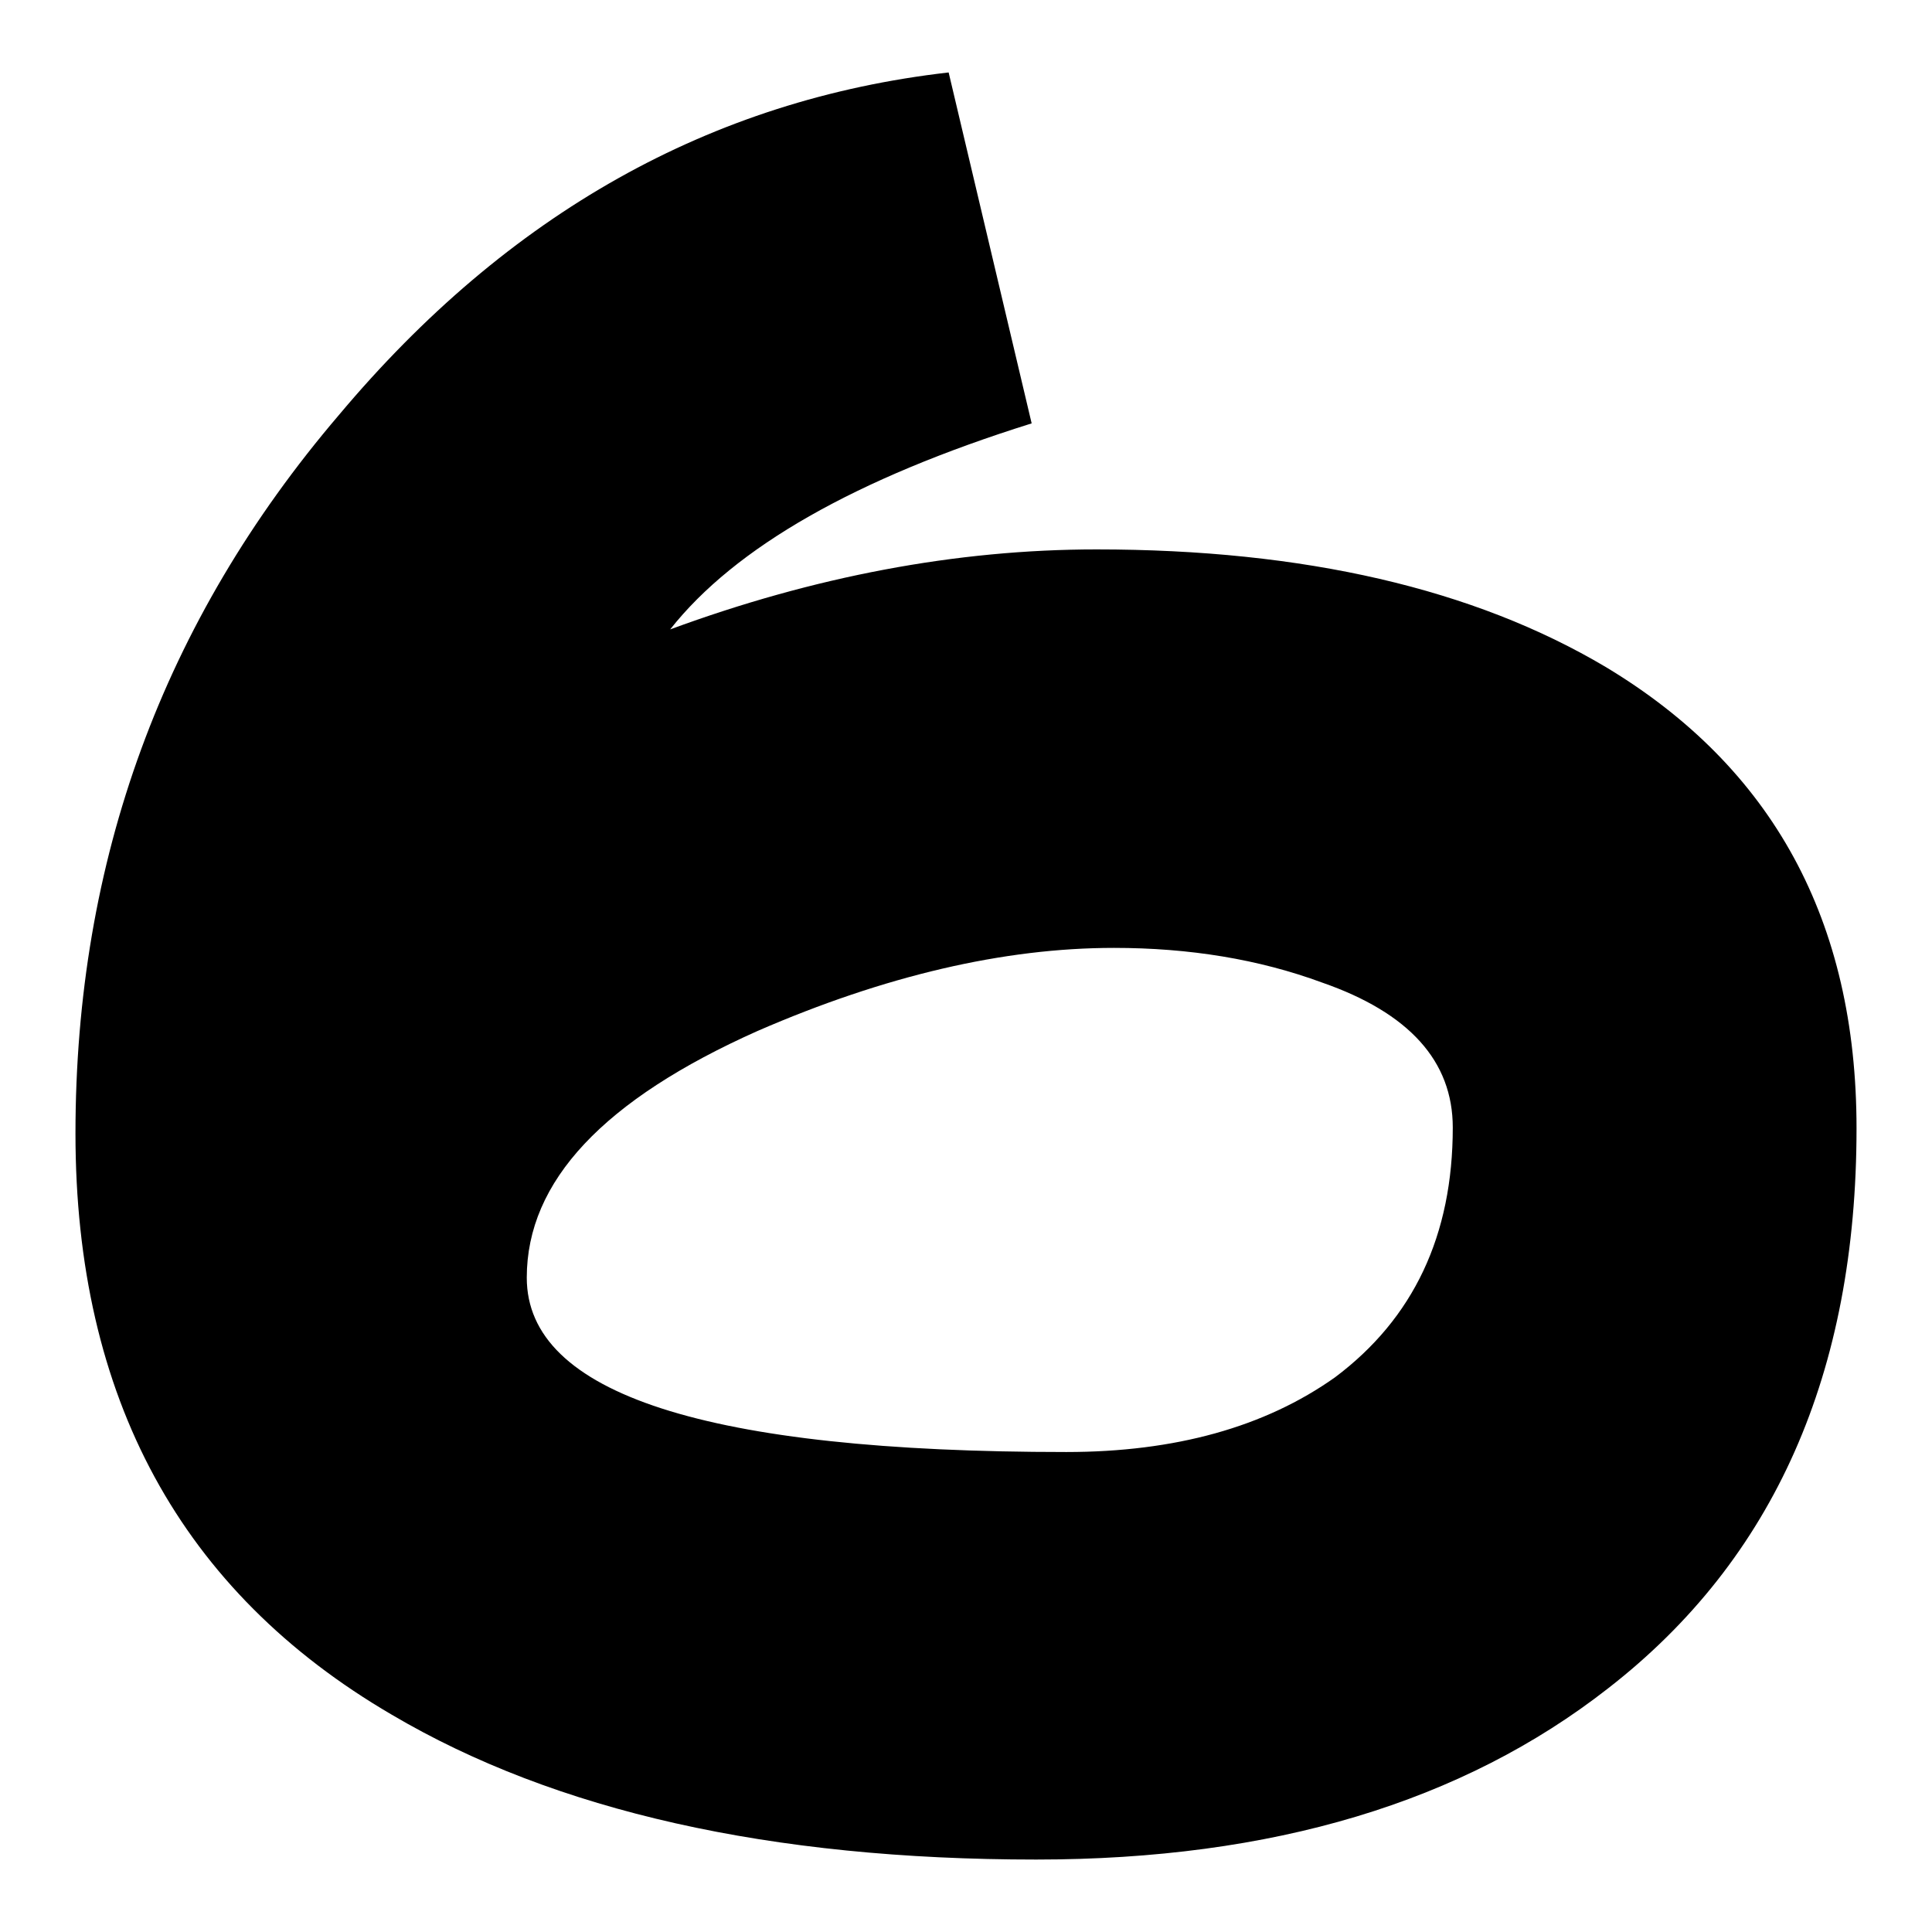 <?xml version="1.0" encoding="utf-8"?>
<!-- Svg Vector Icons : http://www.onlinewebfonts.com/icon -->
<!DOCTYPE svg PUBLIC "-//W3C//DTD SVG 1.1//EN" "http://www.w3.org/Graphics/SVG/1.1/DTD/svg11.dtd">
<svg version="1.1" xmlns="http://www.w3.org/2000/svg" xmlns:xlink="http://www.w3.org/1999/xlink" x="0px" y="0px" viewBox="0 0 256 256" enable-background="new 0 0 256 256" xml:space="preserve">
<g><g><path fill="#000000" d="M212.8,88.4c-17.5-10.4-40-15.6-67.5-15.6c-18.6,0-37.5,3.6-56.5,10.6c8.6-10.9,24.6-20,47.9-27.3l-11-46.5c-31.5,3.6-58.4,18.7-80.8,45.4C21.6,82.3,10,114,10,150.2c0,35,14,60.7,41.9,77c21.7,12.8,50.2,19.2,85.4,19.2c31.3,0,56.5-7.6,75.8-22.7c22-17.1,32.9-41.8,32.9-74.2C246,122,234.9,101.7,212.8,88.4L212.8,88.4z M176.9,182.5c-9.3,6.6-21.2,9.9-35.6,9.9c-47.7,0-71.5-7.7-71.5-23.1c0-12.8,10.2-23.6,30.6-32.7c16.8-7.3,32.6-11,47.2-11c10,0,19.2,1.5,27.6,4.6c11.5,4,17.3,10.4,17.3,19.2C192.5,163.7,187.3,174.7,176.9,182.5L176.9,182.5z"/></g></g>
</svg>